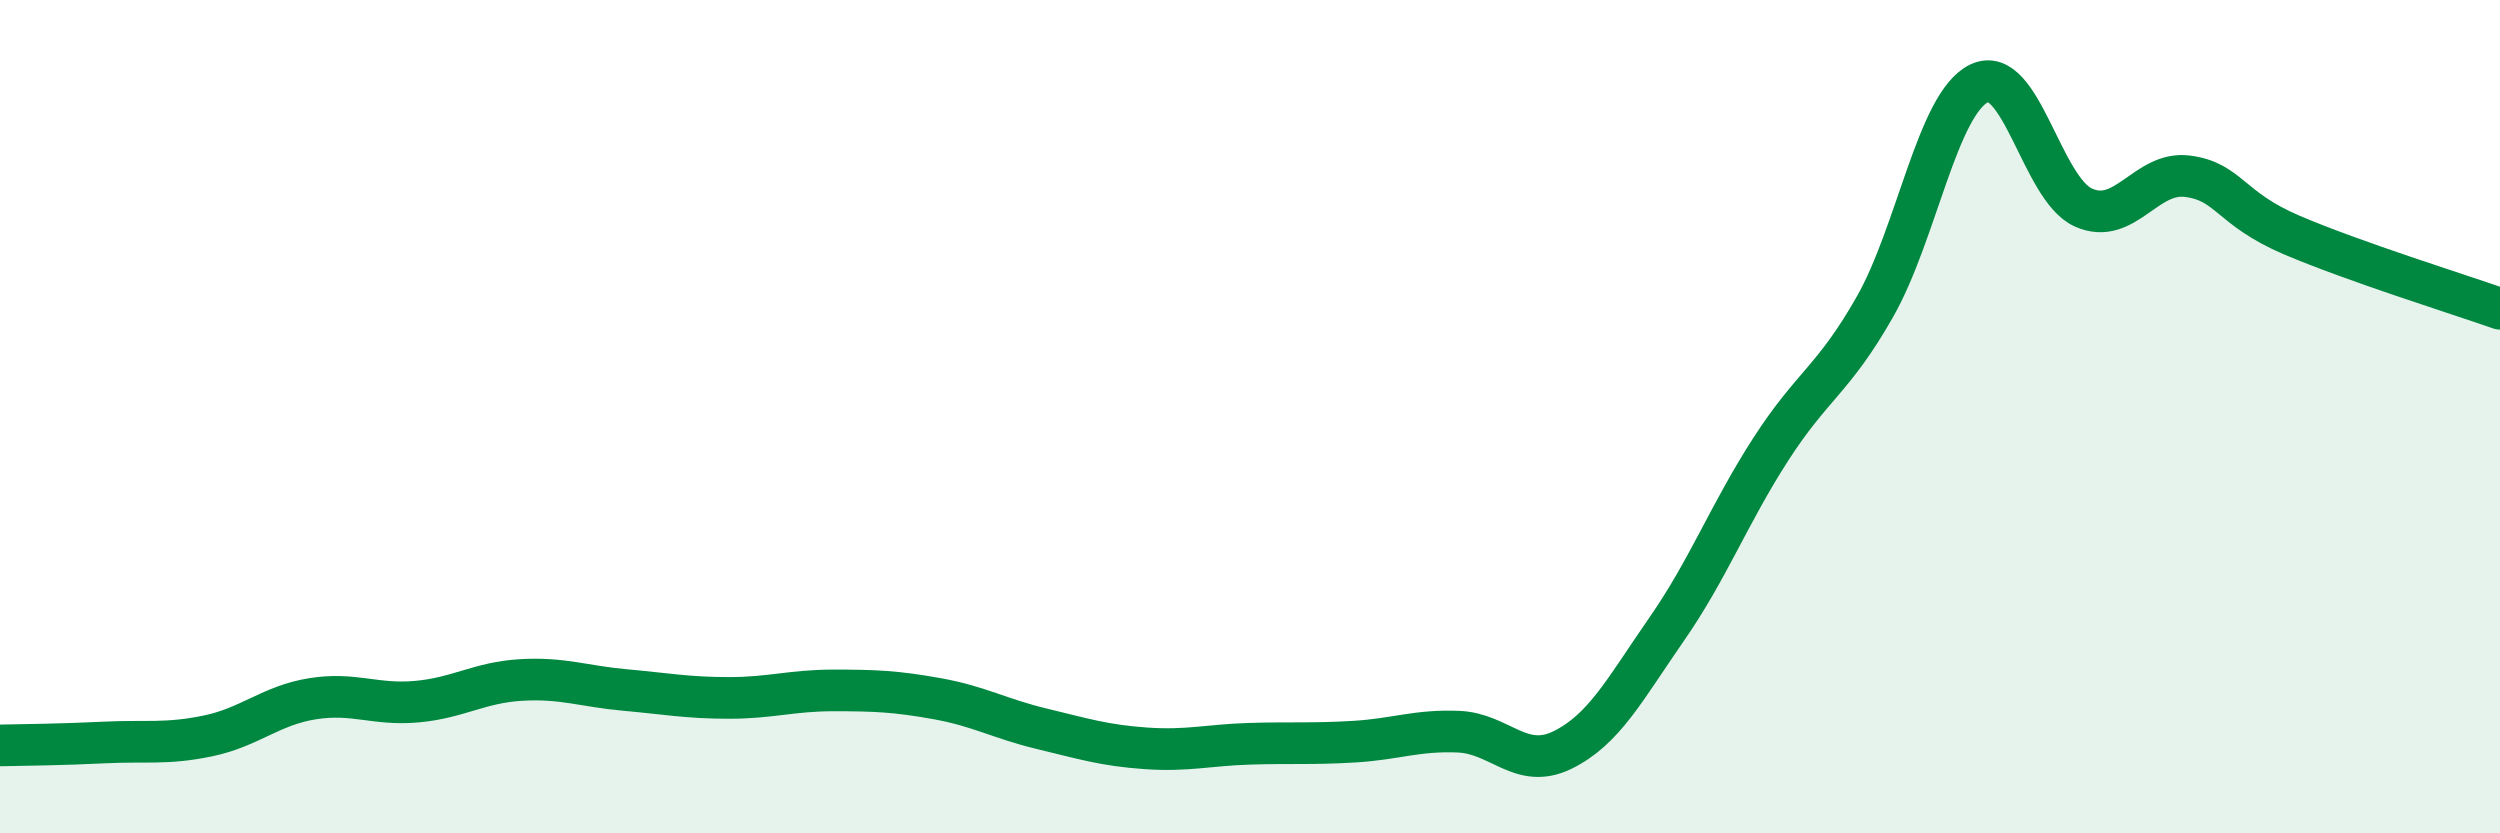 
    <svg width="60" height="20" viewBox="0 0 60 20" xmlns="http://www.w3.org/2000/svg">
      <path
        d="M 0,17.89 C 0.5,17.88 1.5,17.87 2.5,17.82 C 3.5,17.77 4,17.87 5,17.66 C 6,17.45 6.5,16.93 7.5,16.77 C 8.5,16.61 9,16.93 10,16.84 C 11,16.75 11.5,16.38 12.5,16.32 C 13.5,16.26 14,16.47 15,16.56 C 16,16.65 16.5,16.75 17.5,16.75 C 18.5,16.75 19,16.57 20,16.57 C 21,16.57 21.5,16.59 22.5,16.77 C 23.5,16.95 24,17.25 25,17.49 C 26,17.73 26.5,17.89 27.5,17.96 C 28.5,18.03 29,17.88 30,17.85 C 31,17.82 31.5,17.86 32.5,17.8 C 33.5,17.74 34,17.52 35,17.56 C 36,17.6 36.5,18.49 37.5,18 C 38.5,17.51 39,16.54 40,15.1 C 41,13.66 41.5,12.33 42.5,10.78 C 43.5,9.23 44,9.12 45,7.36 C 46,5.6 46.5,2.48 47.5,2 C 48.5,1.52 49,4.53 50,4.98 C 51,5.43 51.5,4.1 52.5,4.23 C 53.5,4.36 53.5,5 55,5.64 C 56.5,6.28 59,7.06 60,7.41L60 20L0 20Z"
        fill="#008740"
        opacity="0.1"
        stroke-linecap="round"
        stroke-linejoin="round"
      />
      <path
        d="M 0,17.89 C 0.5,17.88 1.5,17.87 2.5,17.82 C 3.5,17.77 4,17.87 5,17.66 C 6,17.45 6.5,16.93 7.5,16.77 C 8.5,16.61 9,16.93 10,16.84 C 11,16.75 11.5,16.38 12.5,16.32 C 13.5,16.26 14,16.47 15,16.56 C 16,16.65 16.5,16.75 17.5,16.75 C 18.5,16.75 19,16.57 20,16.57 C 21,16.57 21.5,16.59 22.5,16.77 C 23.5,16.95 24,17.25 25,17.49 C 26,17.73 26.5,17.89 27.5,17.96 C 28.5,18.03 29,17.88 30,17.85 C 31,17.82 31.5,17.86 32.5,17.8 C 33.5,17.74 34,17.52 35,17.56 C 36,17.6 36.5,18.49 37.5,18 C 38.5,17.51 39,16.54 40,15.1 C 41,13.66 41.5,12.33 42.5,10.78 C 43.5,9.23 44,9.12 45,7.36 C 46,5.6 46.5,2.48 47.5,2 C 48.5,1.52 49,4.53 50,4.98 C 51,5.43 51.5,4.1 52.5,4.23 C 53.5,4.36 53.5,5 55,5.64 C 56.5,6.28 59,7.06 60,7.41"
        stroke="#008740"
        stroke-width="1"
        fill="none"
        stroke-linecap="round"
        stroke-linejoin="round"
      />
    </svg>
  